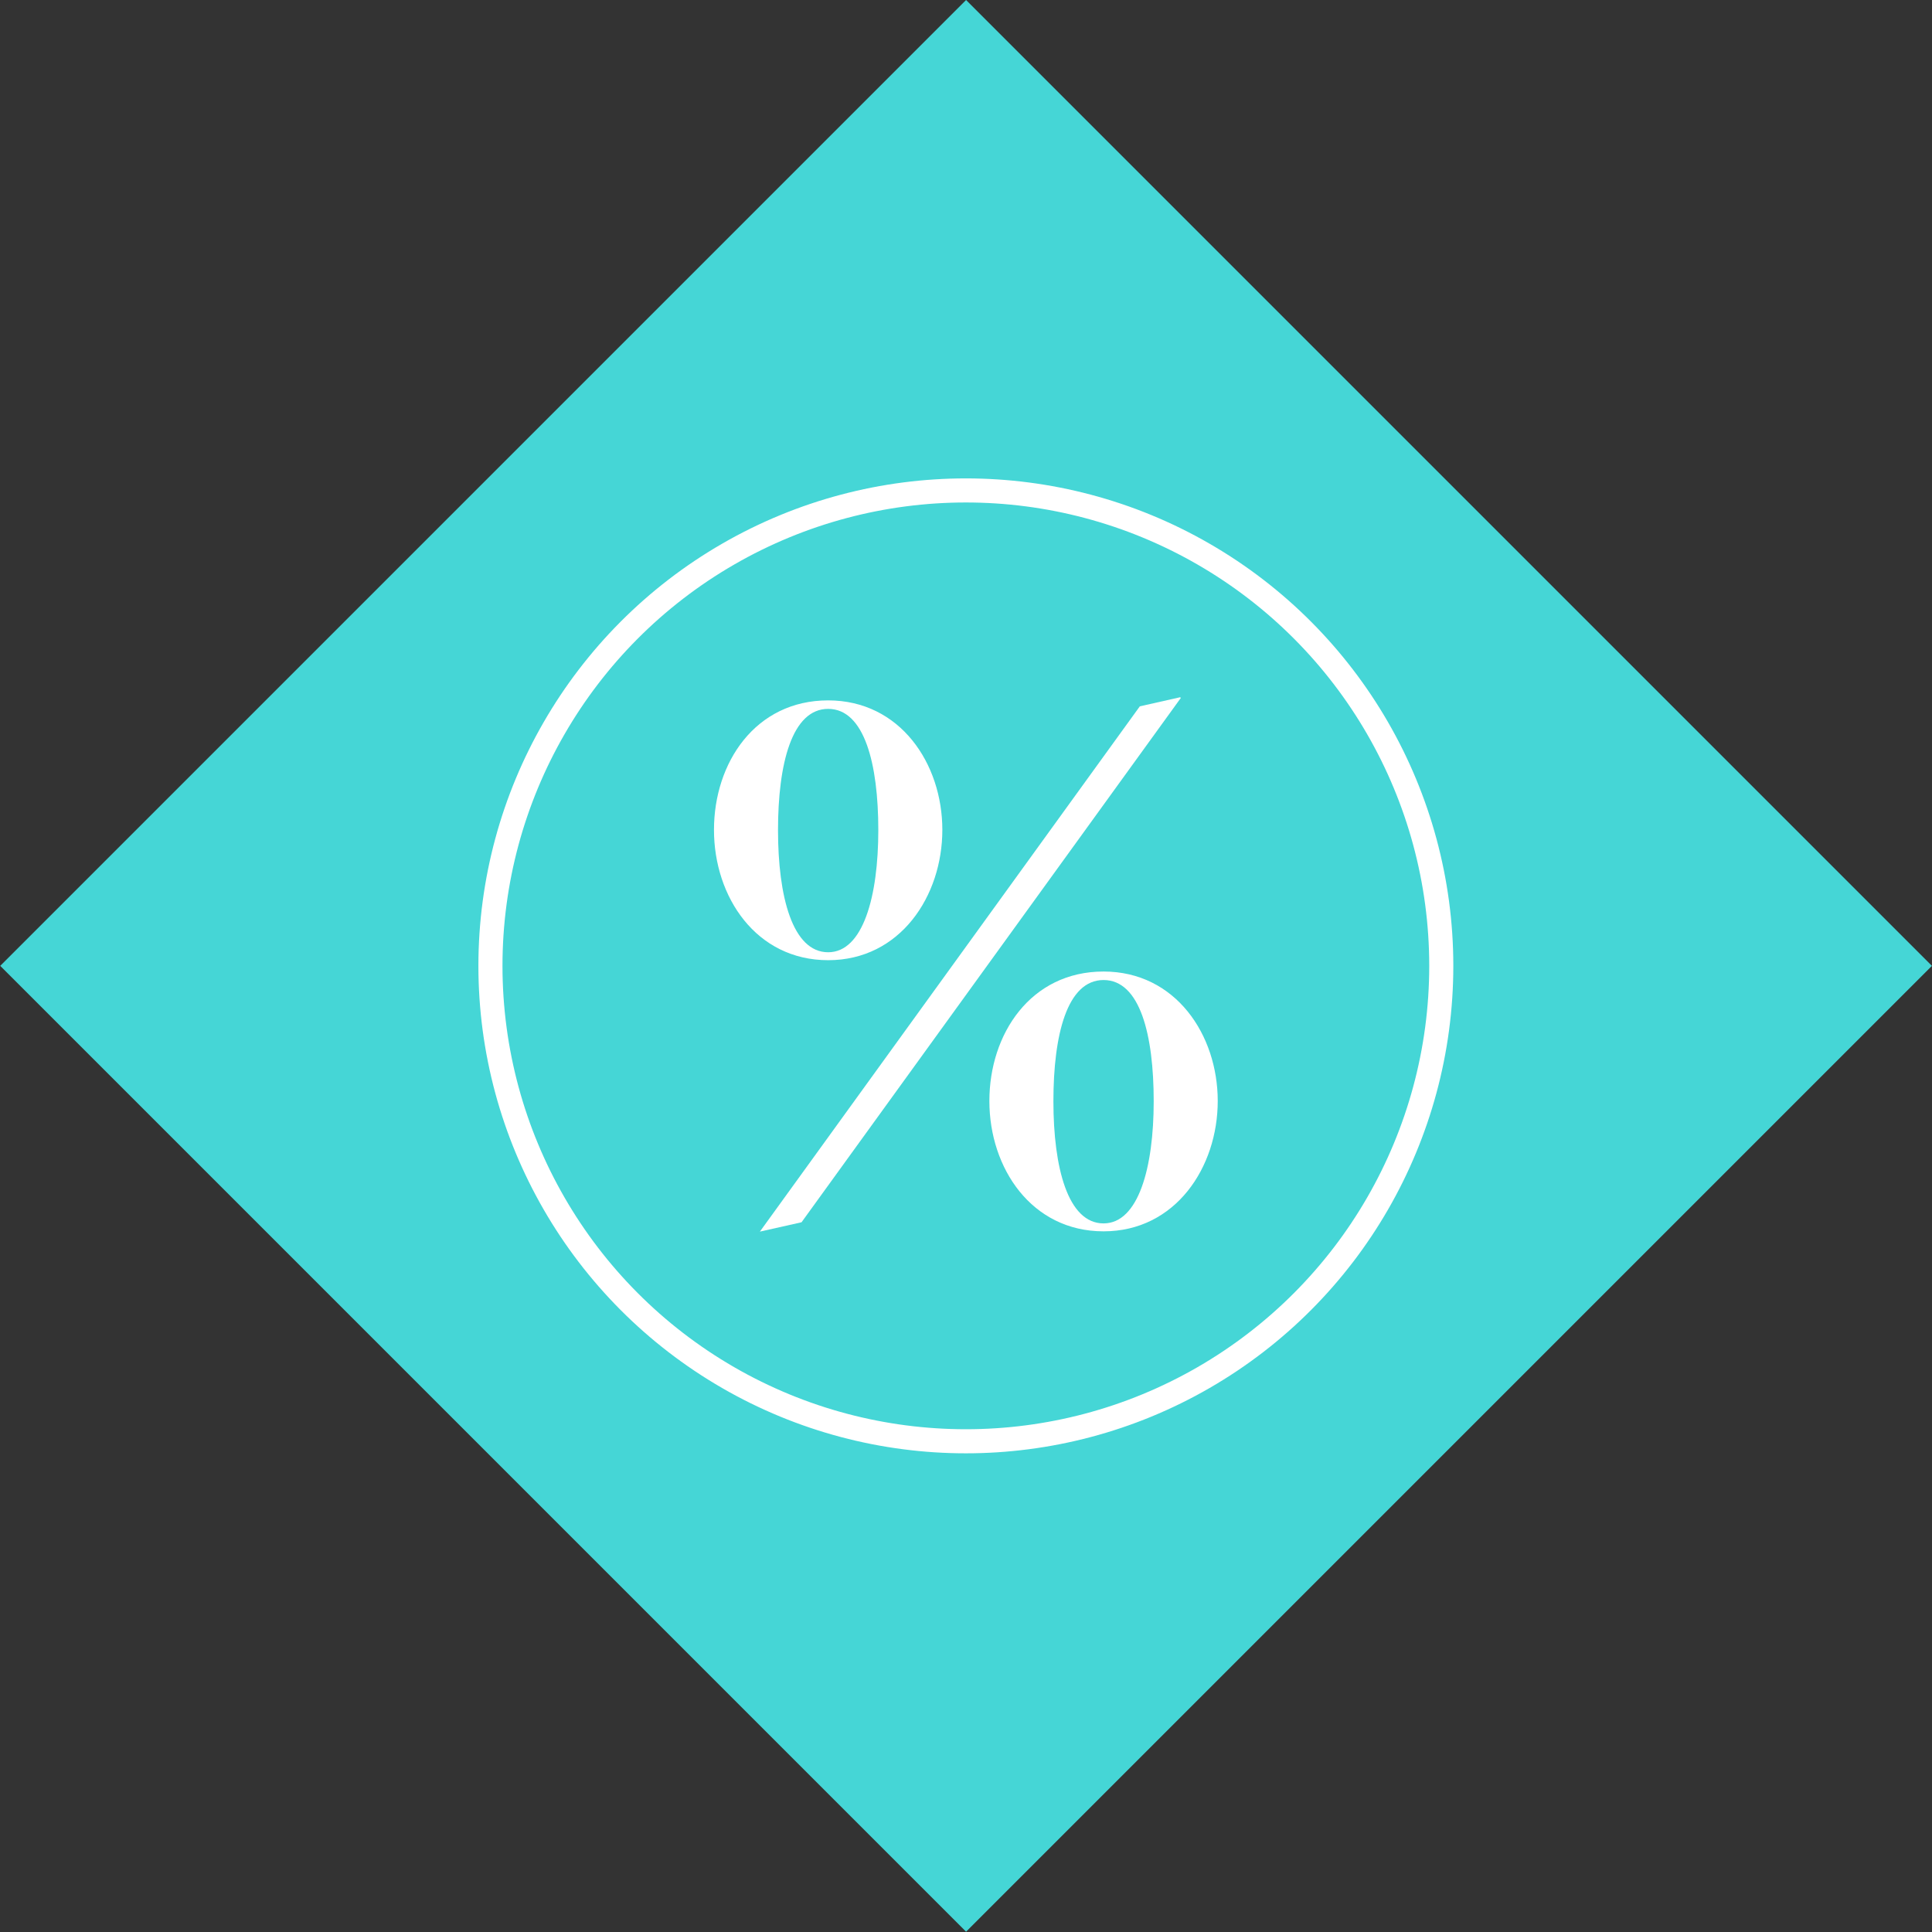 <?xml version="1.0" encoding="UTF-8"?><svg xmlns="http://www.w3.org/2000/svg" id="Share_of_interest-W66f3d4b130659" data-name="Share of interest-W" viewBox="0 0 68.19 68.19" aria-hidden="true" width="68px" height="68px">
  <rect x="0" y="0" width="68.19" height="68.19" fill="#333333" stroke="none"/>
  <defs><linearGradient class="cerosgradient" data-cerosgradient="true" id="CerosGradient_id86960cf8d" gradientUnits="userSpaceOnUse" x1="50%" y1="100%" x2="50%" y2="0%"><stop offset="0%" stop-color="#d1d1d1"/><stop offset="100%" stop-color="#d1d1d1"/></linearGradient><linearGradient/>
    <style>
      .cls-1-66f3d4b130659{
        fill: #45d6d6;
      }

      .cls-1-66f3d4b130659, .cls-2-66f3d4b130659{
        stroke-width: 0px;
      }

      .cls-3-66f3d4b130659{
        fill: none;
        stroke: #fff;
        stroke-miterlimit: 10;
        stroke-width: .85px;
      }

      .cls-2-66f3d4b130659{
        fill: #fff;
      }
    </style>
  </defs>
  <rect class="cls-1-66f3d4b130659" x="9.99" y="9.99" width="48.21" height="48.21" transform="translate(-14.12 34.09) rotate(-45)"/>
  <circle class="cls-3-66f3d4b130659" cx="34.09" cy="34.09" r="16.78"/>
  <path class="cls-2-66f3d4b130659" d="M29.23,24.72c2.54,0,4.03,2.23,4.03,4.57s-1.49,4.6-4.03,4.6-4.03-2.23-4.03-4.6,1.46-4.57,4.03-4.57ZM40.46,25.01h.57l-13.34,18.2h-.57l13.34-18.2ZM29.23,33.61c1.23,0,1.77-1.97,1.77-4.31s-.49-4.28-1.77-4.28-1.77,1.94-1.77,4.28.51,4.31,1.77,4.31ZM38.95,34.29c2.54,0,4.03,2.23,4.03,4.57s-1.49,4.6-4.03,4.6-4.03-2.23-4.03-4.6,1.46-4.57,4.03-4.57ZM38.95,43.18c1.23,0,1.77-1.97,1.77-4.31s-.48-4.28-1.77-4.28-1.77,1.94-1.77,4.28.51,4.31,1.77,4.31Z"/>
  <polygon class="cls-2-66f3d4b130659" points="41.68 24.63 28.29 43.14 26.82 43.47 40.23 24.93 41.65 24.61 41.68 24.63"/>
</svg>